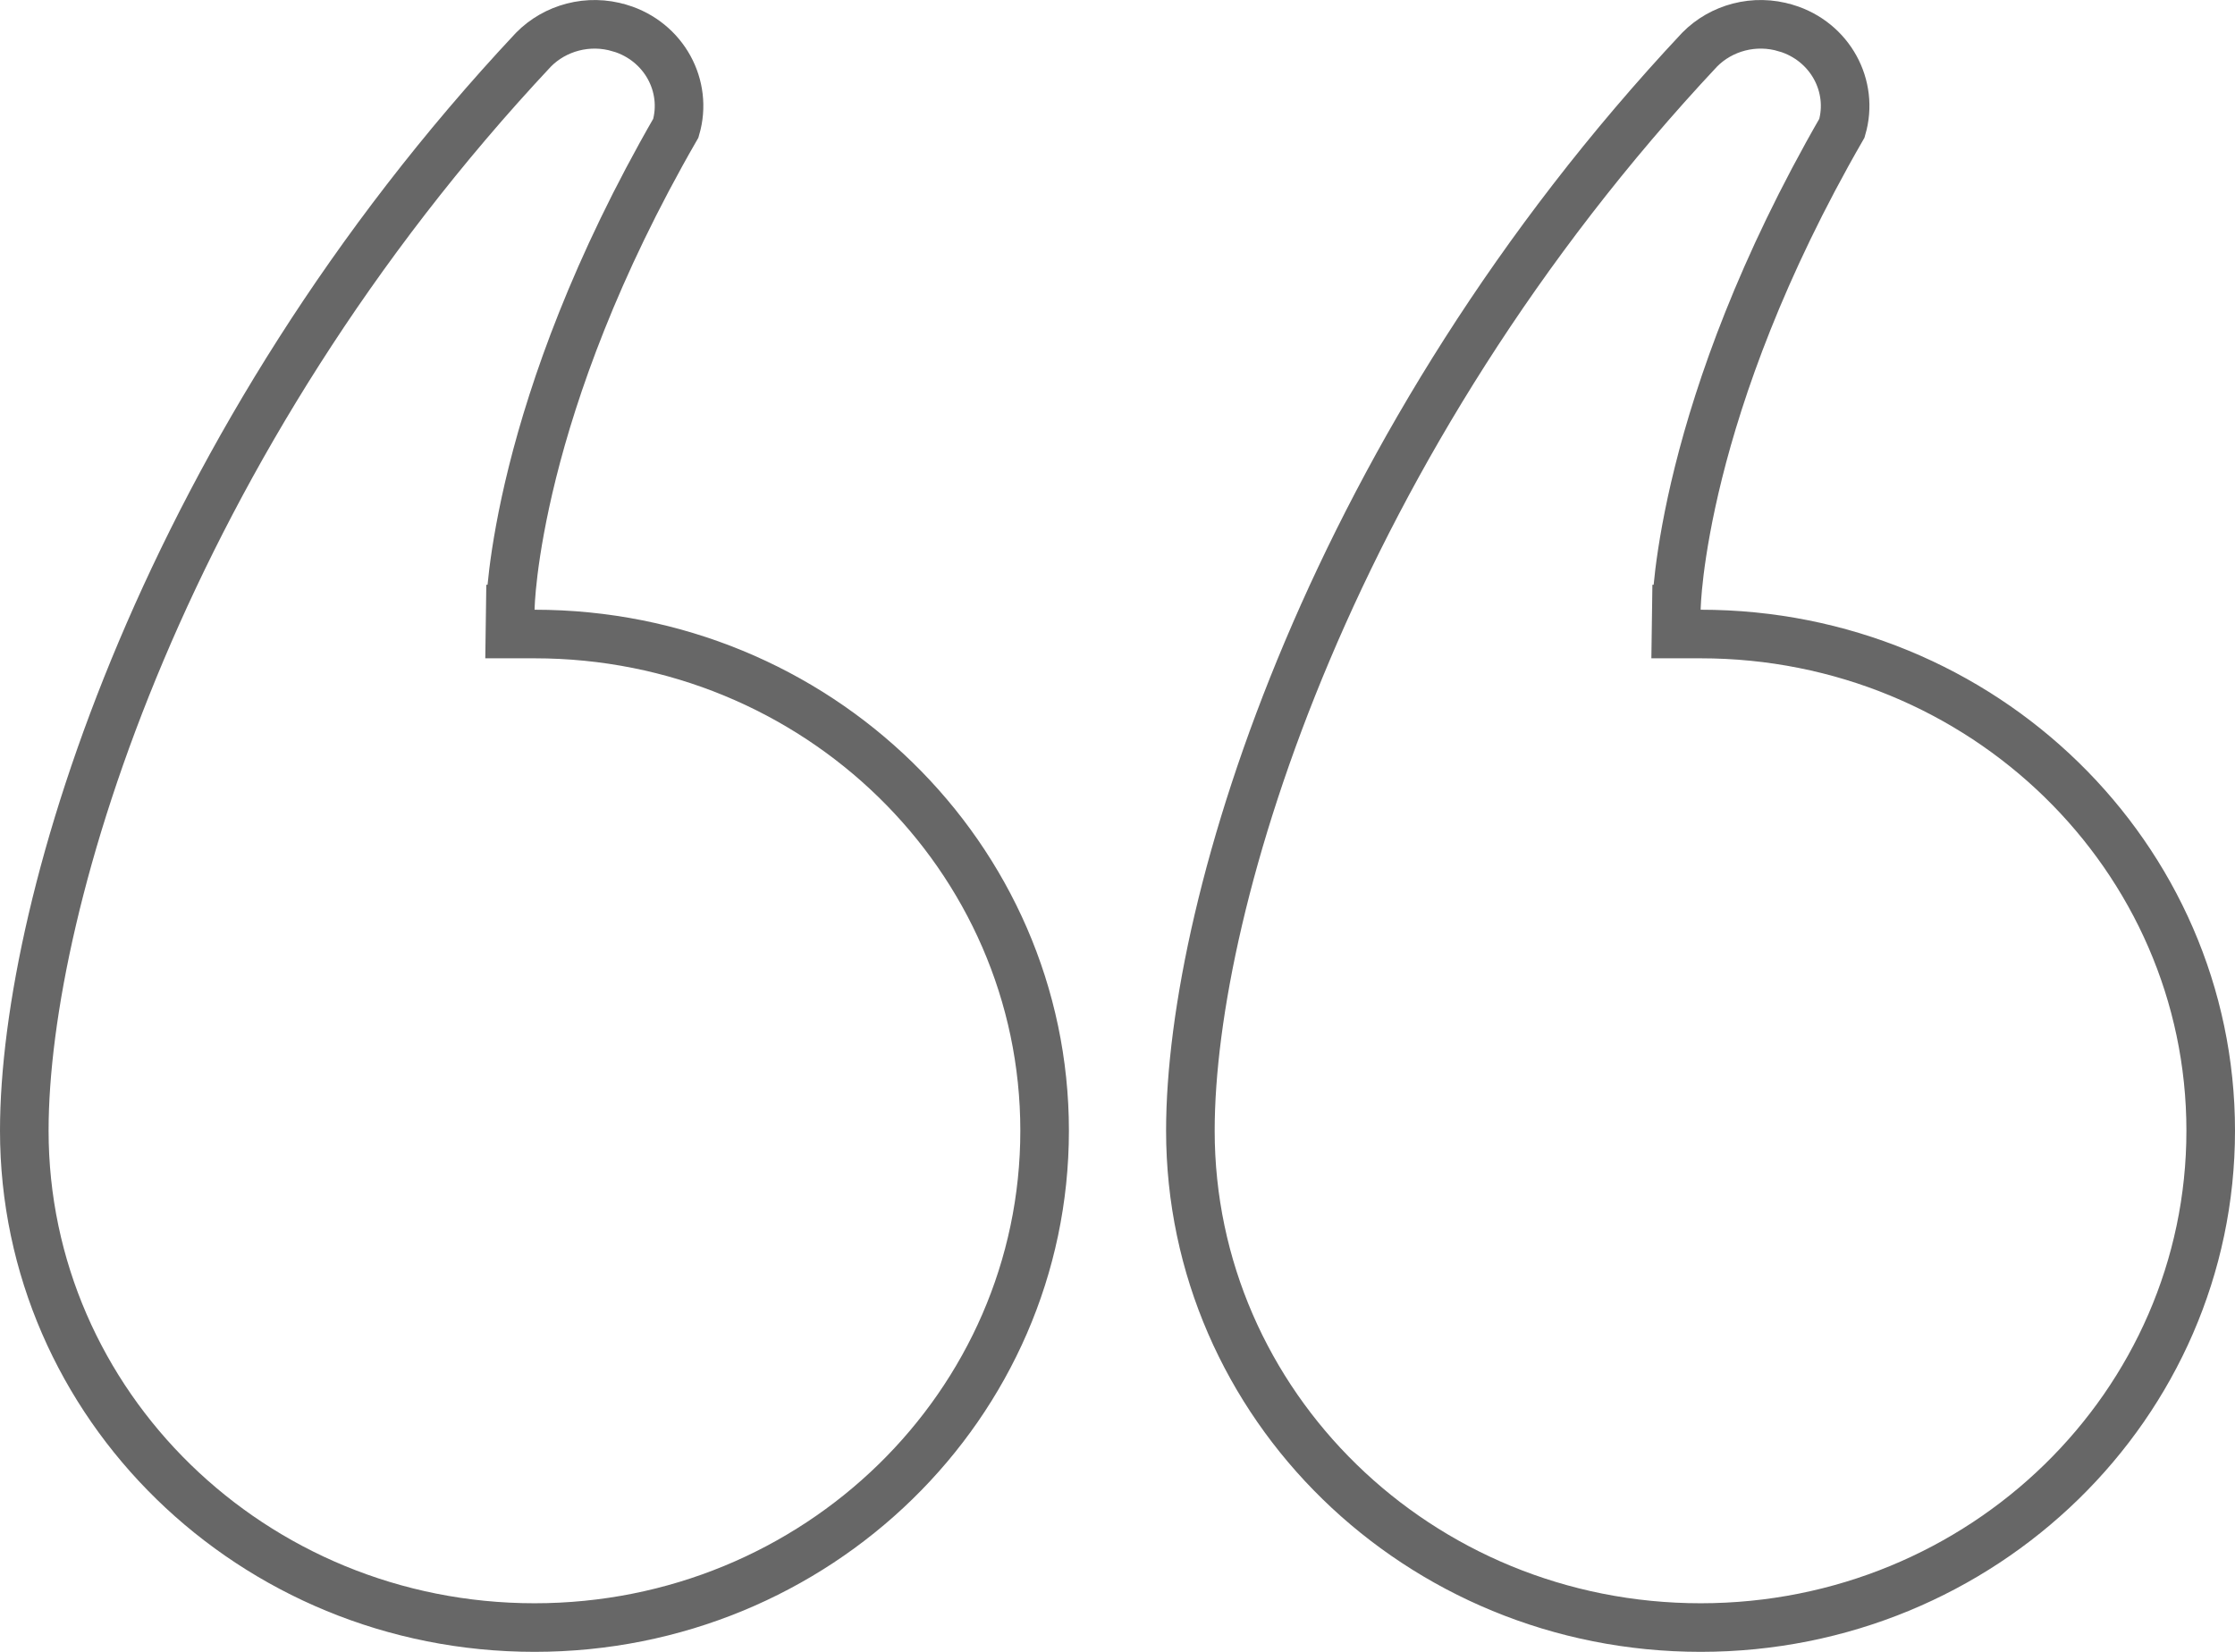 <svg width="46" height="34" viewBox="0 0 46 34" fill="none" xmlns="http://www.w3.org/2000/svg">
<path d="M35.002 33.5C29.188 33.5 24.5 28.91 24.5 23.273C24.5 18.539 27.427 9.079 34.983 1.02C35.424 0.573 36.109 0.379 36.761 0.579H36.763C37.67 0.854 38.163 1.775 37.91 2.638C36.247 5.523 35.395 7.975 34.959 9.719C34.74 10.596 34.626 11.294 34.566 11.776C34.537 12.018 34.52 12.205 34.512 12.334C34.508 12.398 34.505 12.448 34.504 12.483C34.503 12.501 34.503 12.515 34.503 12.524C34.503 12.529 34.502 12.534 34.502 12.537V12.542L35.002 12.55L34.502 12.543L34.495 13.05H35.002C40.812 13.05 45.5 17.639 45.5 23.273C45.5 28.91 40.812 33.5 35.002 33.5Z" stroke="#676767"/>
<path d="M11.002 33.5C5.188 33.5 0.5 28.91 0.5 23.273C0.5 18.54 3.426 9.082 10.979 1.023C11.42 0.574 12.107 0.379 12.761 0.579H12.763C13.67 0.854 14.163 1.775 13.91 2.638C12.247 5.523 11.395 7.975 10.959 9.719C10.74 10.596 10.626 11.294 10.566 11.776C10.537 12.018 10.52 12.205 10.512 12.334C10.508 12.398 10.505 12.448 10.504 12.483C10.503 12.501 10.503 12.515 10.503 12.524C10.503 12.529 10.502 12.534 10.502 12.537V12.542L11.002 12.55L10.502 12.543L10.495 13.05H11.002C16.812 13.05 21.5 17.639 21.5 23.273C21.5 28.91 16.812 33.5 11.002 33.5Z" stroke="#676767"/>
</svg>
